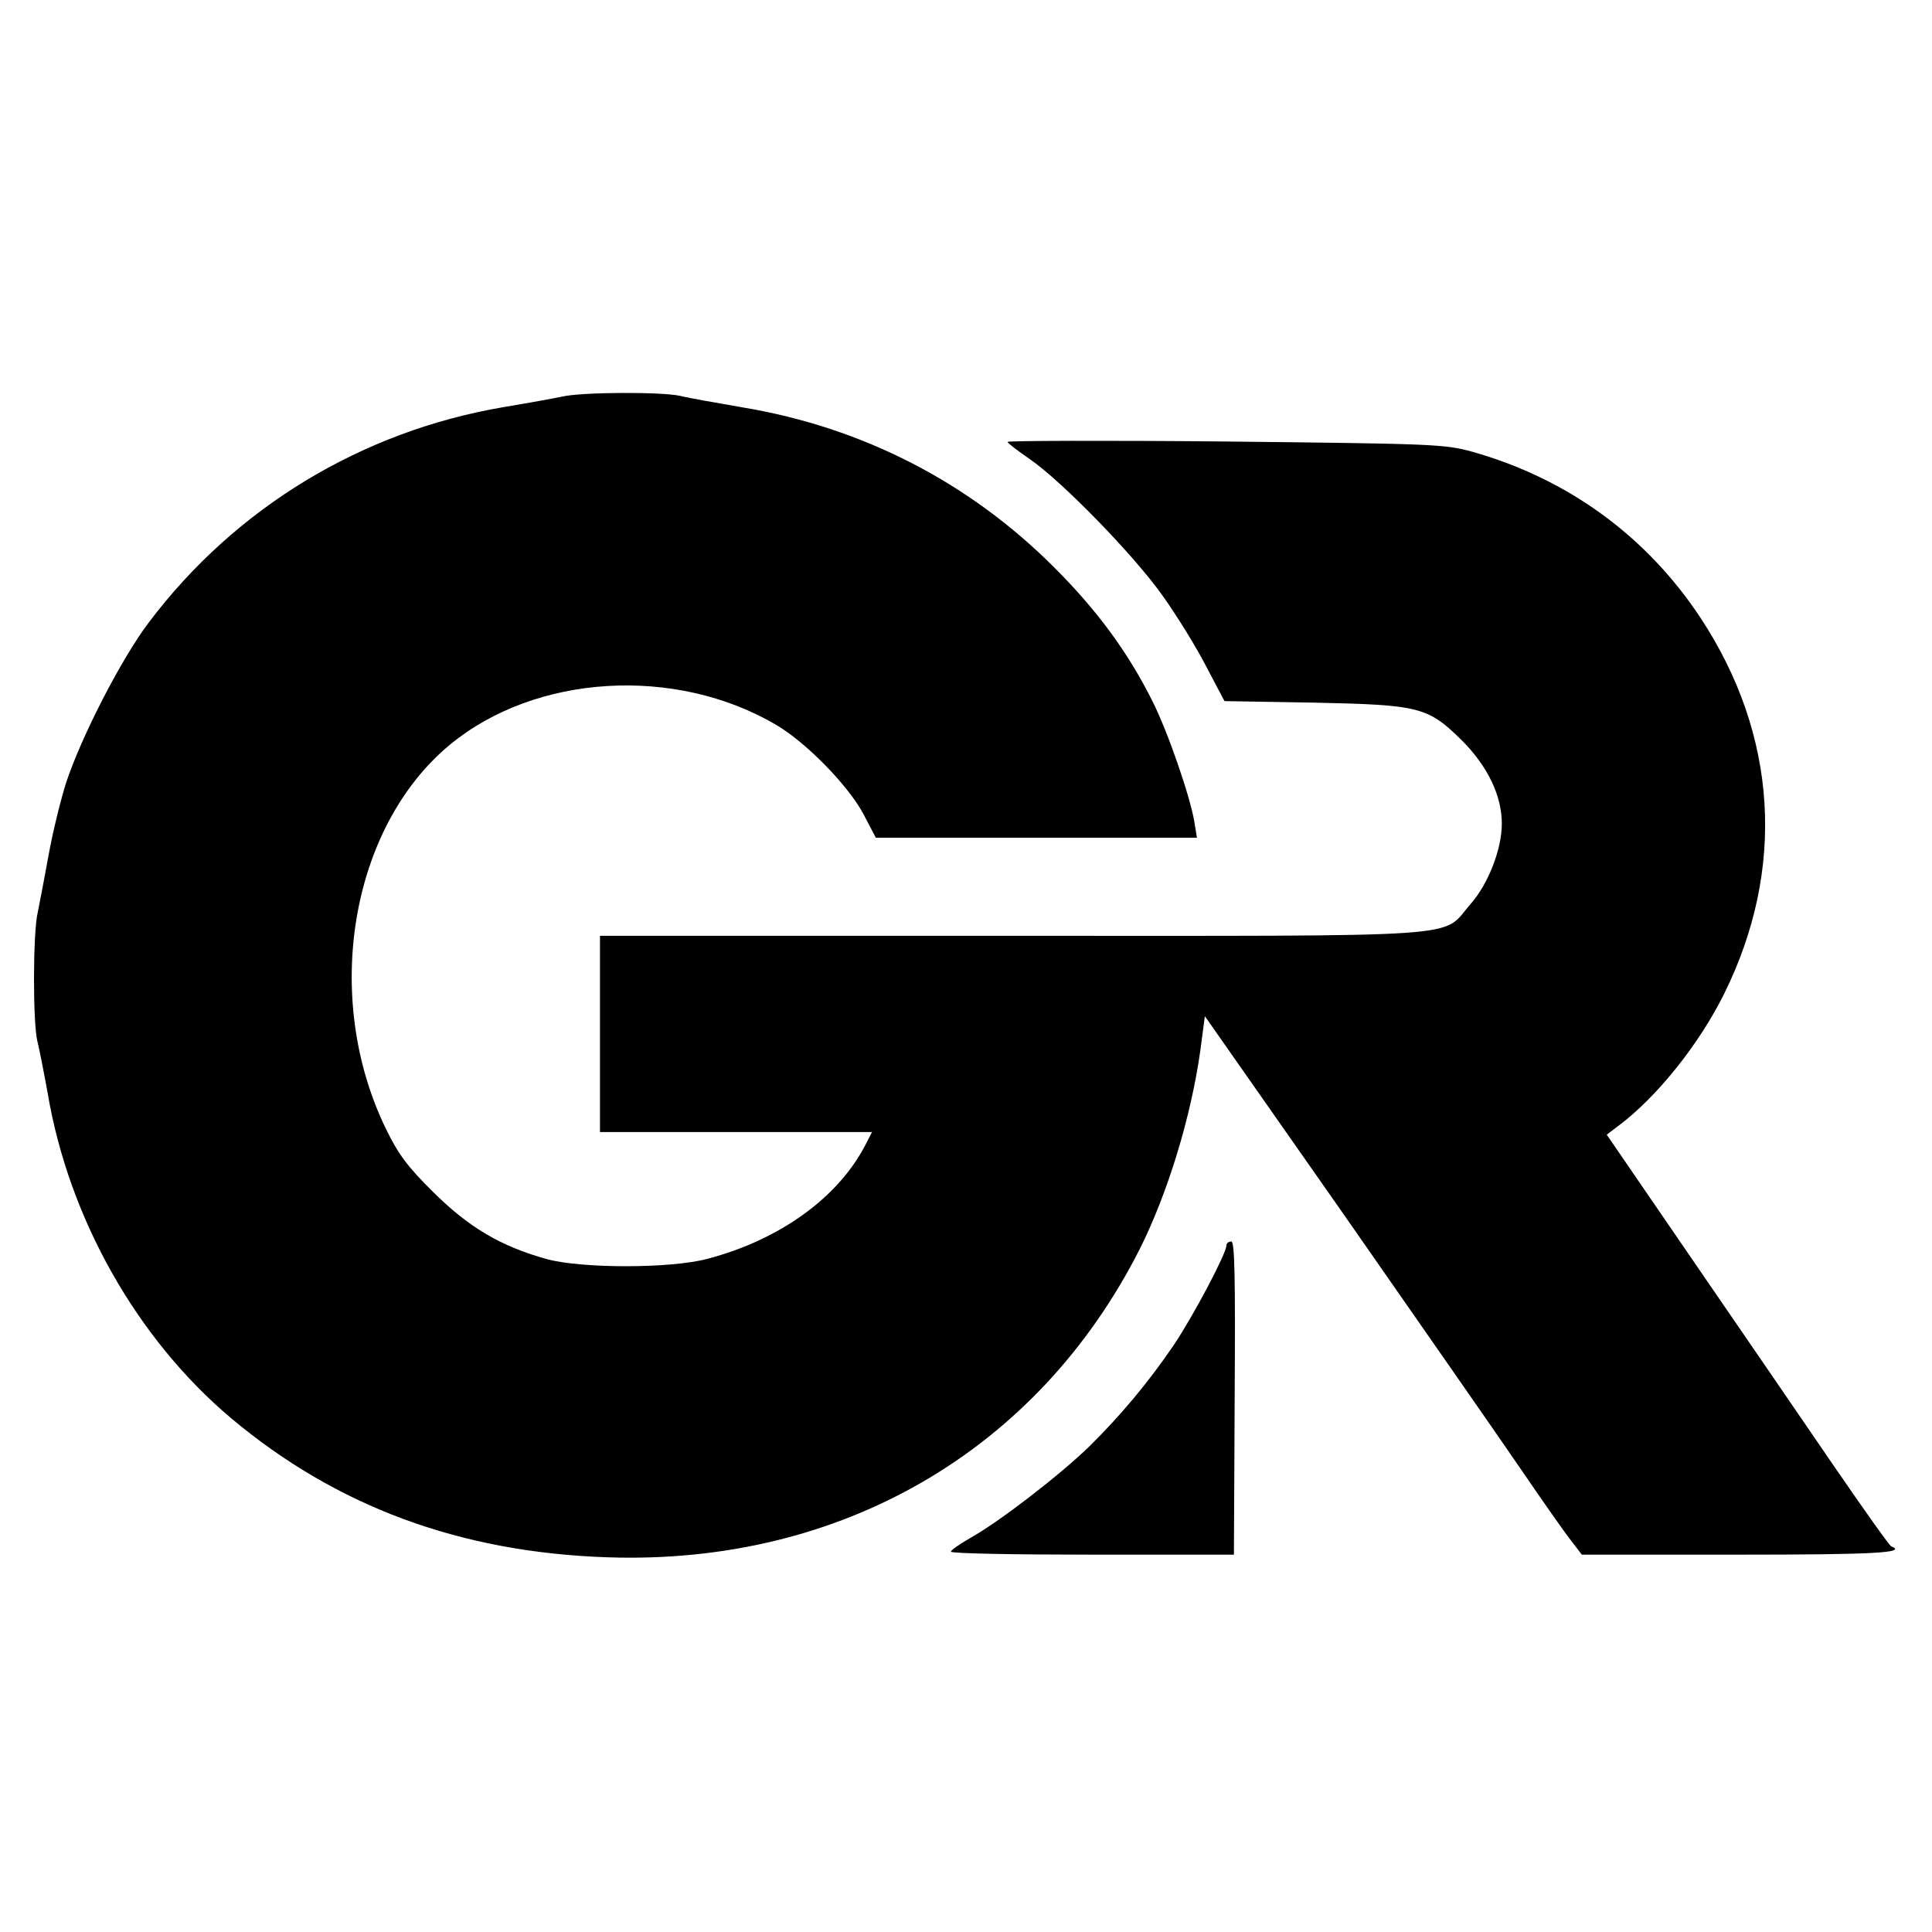 <?xml version="1.0" standalone="no"?>
<!DOCTYPE svg PUBLIC "-//W3C//DTD SVG 20010904//EN"
 "http://www.w3.org/TR/2001/REC-SVG-20010904/DTD/svg10.dtd">
<svg version="1.0" xmlns="http://www.w3.org/2000/svg"
 width="512pt" height="512pt" viewBox="0 0 512 512"
 preserveAspectRatio="xMidYMid meet">
<g transform="translate(0,512) scale(0.1,-0.1)"
fill="#000000" stroke="none">
<path d="M1490 4069 c-19 -4 -90 -17 -156 -28 -376 -64 -711 -267 -940 -571
-72 -95 -179 -303 -219 -425 -14 -44 -35 -129 -46 -190 -11 -60 -24 -129 -29
-153 -13 -54 -13 -293 -1 -341 5 -20 17 -81 27 -136 56 -334 237 -653 486
-863 280 -235 608 -356 998 -369 618 -21 1140 282 1411 818 73 146 135 347
160 525 l12 91 365 -521 c200 -287 412 -591 470 -676 58 -85 119 -172 135
-192 l29 -38 414 0 c364 0 449 5 406 22 -5 2 -73 98 -152 213 -79 116 -247
360 -373 544 l-229 334 33 25 c101 76 212 215 278 348 164 331 142 686 -62
996 -143 217 -353 370 -606 441 -73 20 -102 21 -654 27 -317 3 -577 2 -577 -1
0 -3 26 -23 58 -45 85 -58 278 -256 354 -364 37 -52 89 -136 115 -187 l48 -91
235 -4 c284 -6 304 -11 396 -102 67 -68 104 -145 104 -219 0 -67 -36 -160 -83
-213 -80 -91 23 -84 -1214 -84 l-1093 0 0 -260 0 -260 360 0 361 0 -17 -33
c-72 -140 -226 -252 -419 -303 -97 -26 -332 -26 -425 -1 -123 34 -207 84 -301
177 -70 69 -94 102 -127 170 -169 349 -93 799 171 1017 227 187 597 209 864
52 80 -47 191 -161 231 -236 l33 -63 425 0 426 0 -7 43 c-11 66 -70 238 -111
319 -64 128 -145 239 -259 353 -225 226 -508 372 -825 425 -69 12 -144 25
-168 31 -50 11 -262 10 -312 -2z"/>
<path d="M3250 1819 c0 -21 -88 -187 -139 -263 -68 -100 -141 -187 -225 -270
-81 -78 -238 -199 -315 -242 -28 -16 -51 -32 -51 -36 0 -5 169 -8 375 -8 l375
0 2 415 c2 327 0 415 -9 415 -7 0 -13 -5 -13 -11z"/>
</g>
</svg>
